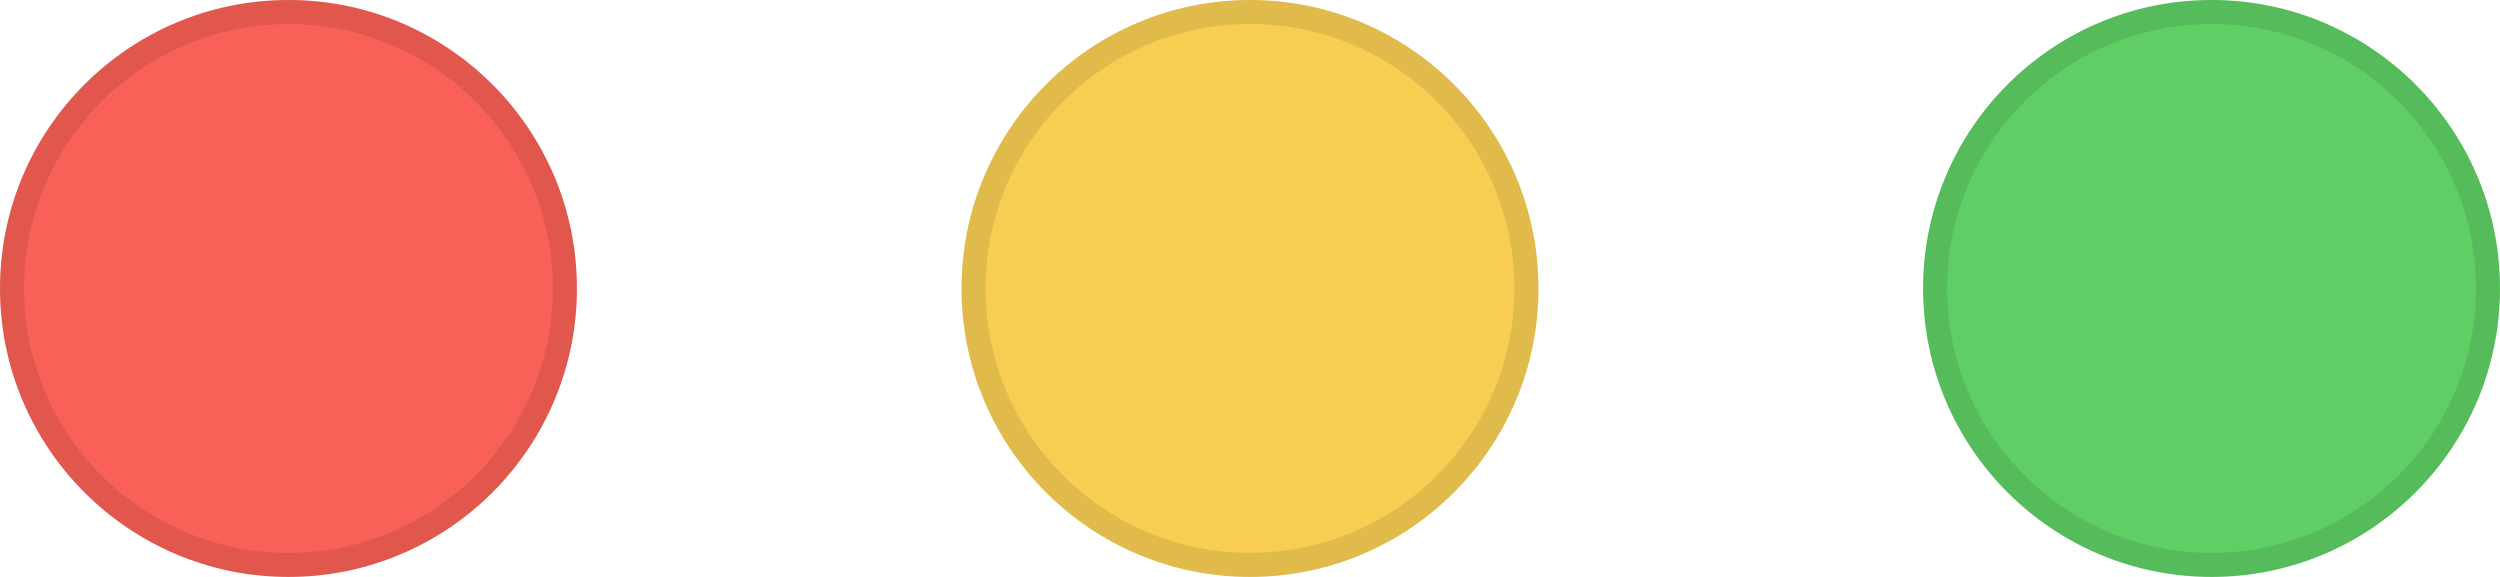 <svg xmlns="http://www.w3.org/2000/svg" viewBox="0 0 52 12" fill="none"><circle cx="46" cy="6" r="6" fill="#5FCF65"></circle><circle cx="26" cy="6" r="6" fill="#F8CE52"></circle><circle cx="6" cy="6" r="6" fill="#F96057"></circle><circle cx="6" cy="6" r="5.75" stroke="black" stroke-opacity="0.1" stroke-width="0.5" style="mix-blend-mode:luminosity"></circle><circle cx="26" cy="6" r="5.75" stroke="black" stroke-opacity="0.1" stroke-width="0.5" style="mix-blend-mode:luminosity"></circle><circle cx="46" cy="6" r="5.75" stroke="black" stroke-opacity="0.1" stroke-width="0.5" style="mix-blend-mode:luminosity"></circle><deepl-alert xmlns=""></deepl-alert><deepl-alert xmlns=""></deepl-alert><deepl-alert xmlns=""></deepl-alert></svg>
